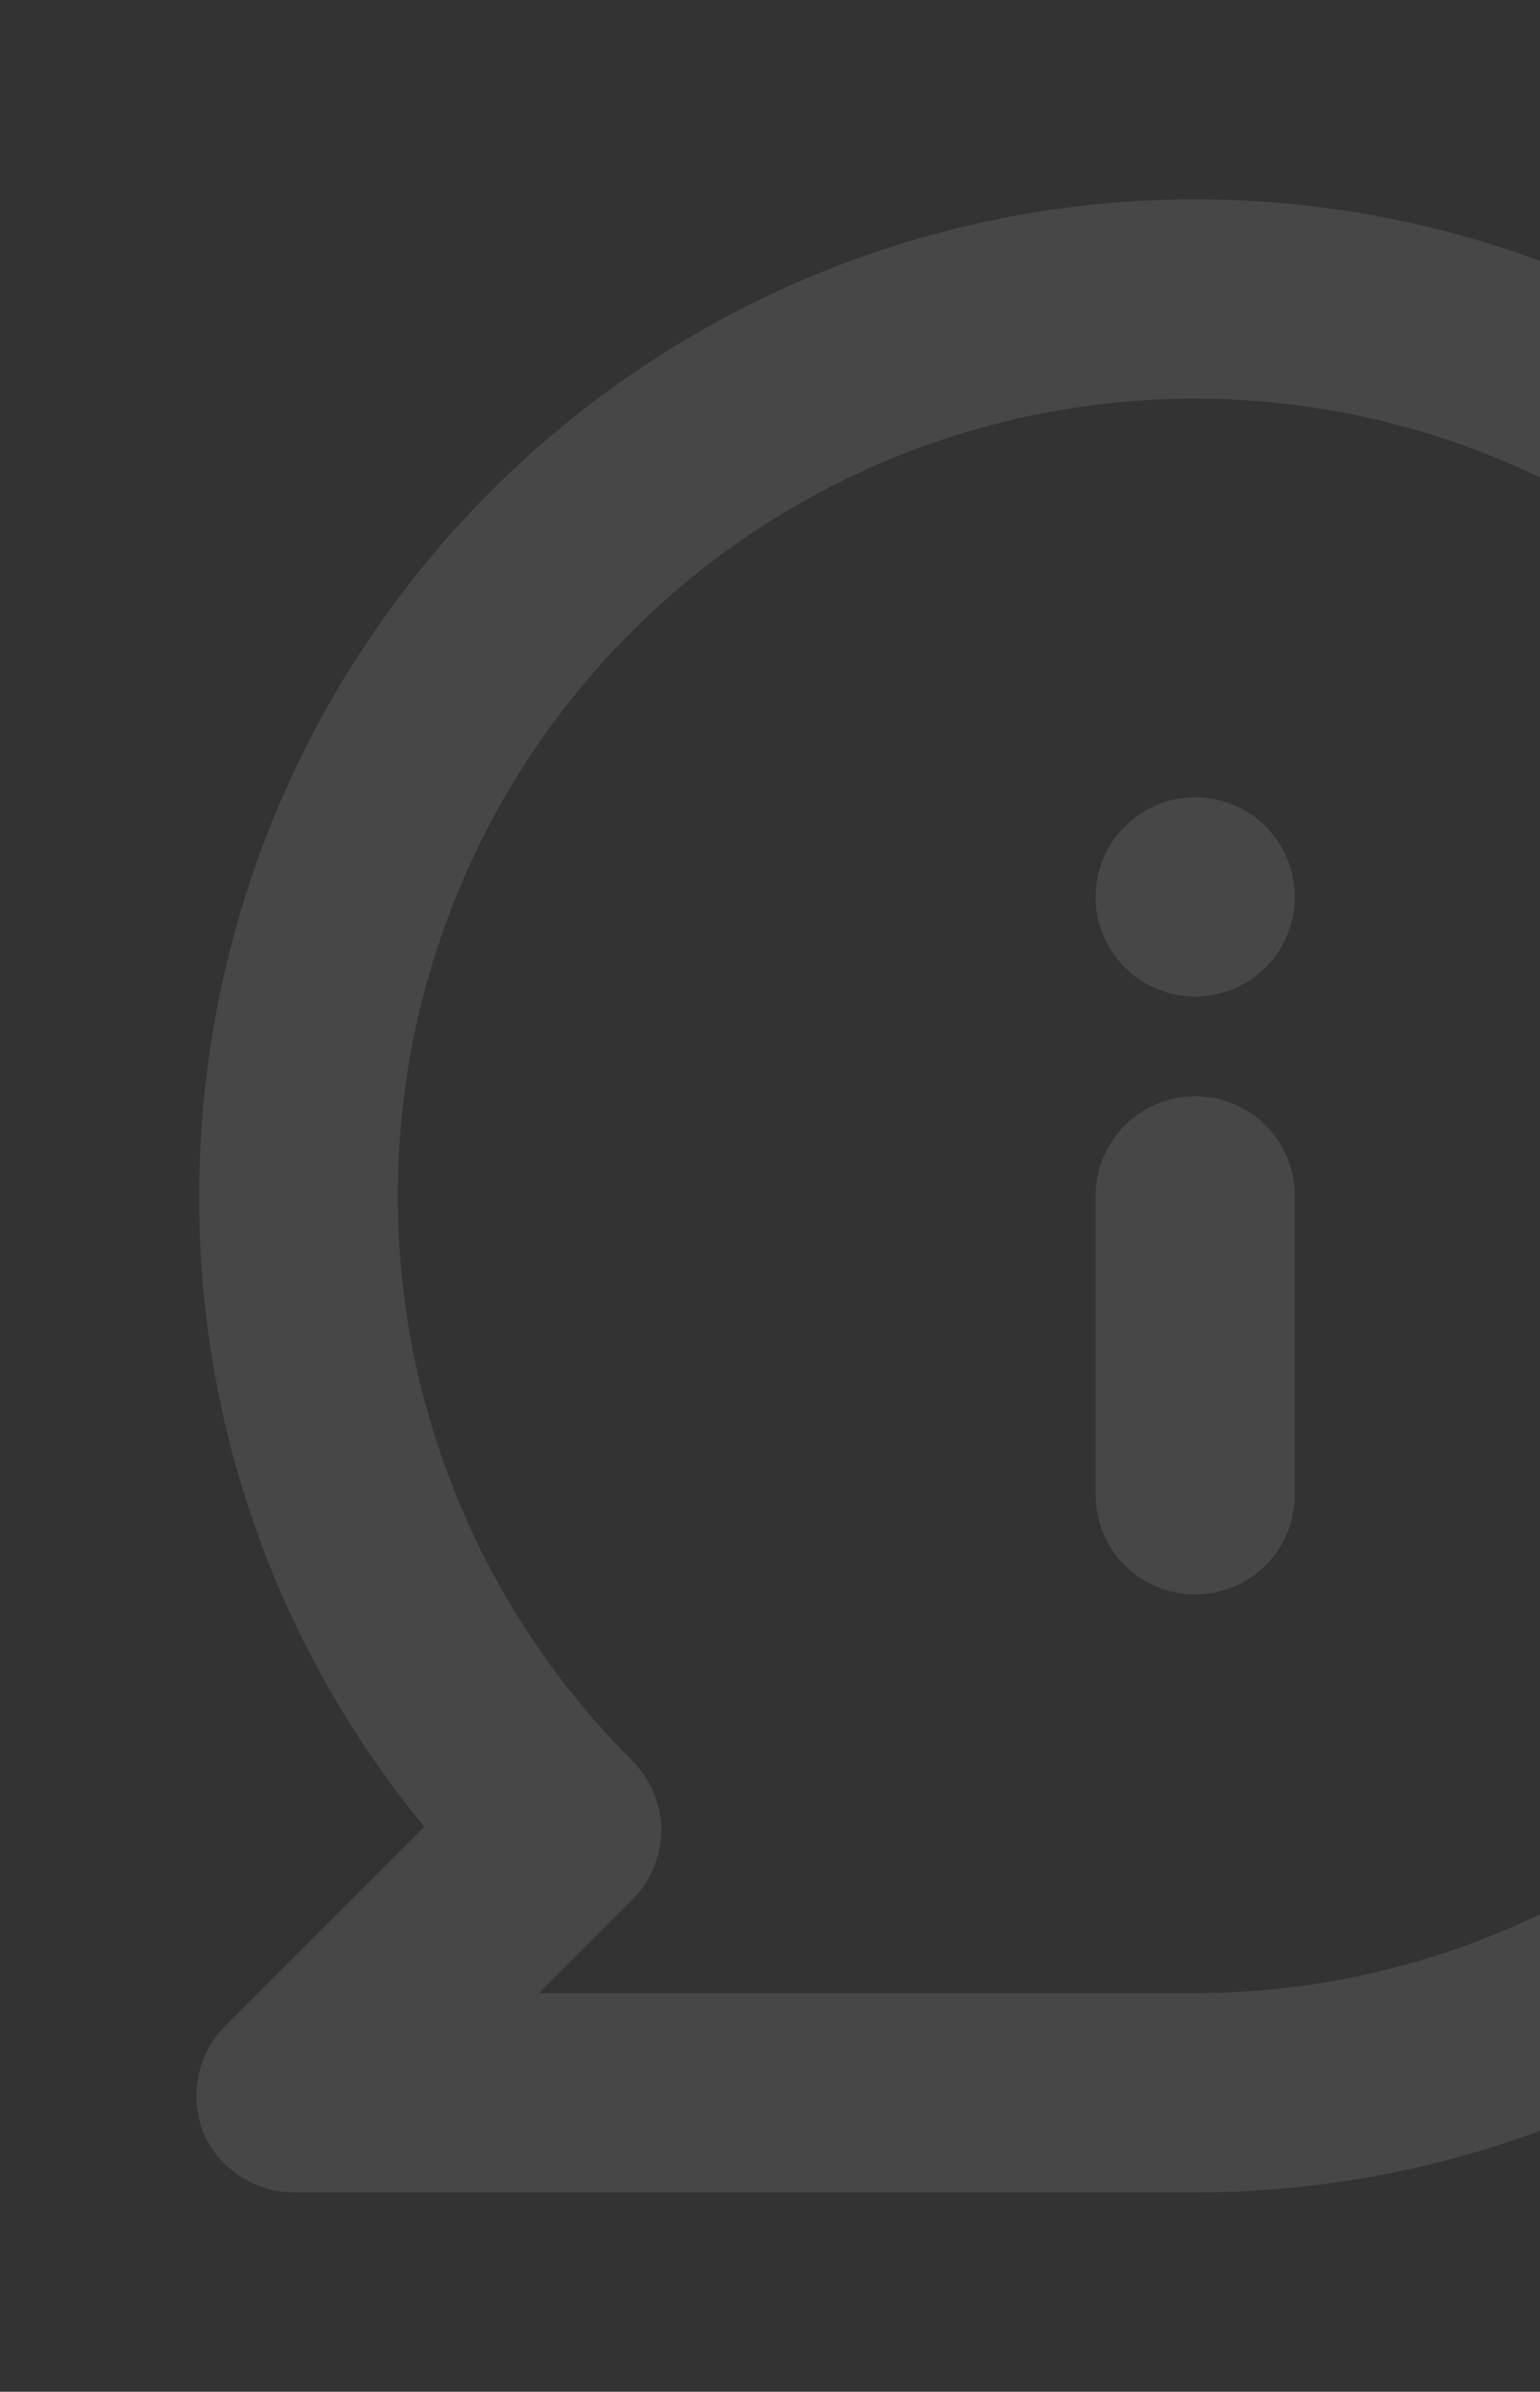 <svg width="67" height="104" viewBox="0 0 67 104" fill="none" xmlns="http://www.w3.org/2000/svg">
<rect x="0" y="0" width="67" height="104" fill="#333333" stroke="none"/>
<g opacity="0.1" clip-path="url(#clip0)">
<path d="M52 47.667C50.851 47.667 49.748 48.123 48.936 48.936C48.123 49.748 47.667 50.851 47.667 52V65C47.667 66.149 48.123 67.251 48.936 68.064C49.748 68.877 50.851 69.333 52 69.333C53.149 69.333 54.251 68.877 55.064 68.064C55.877 67.251 56.333 66.149 56.333 65V52C56.333 50.851 55.877 49.748 55.064 48.936C54.251 48.123 53.149 47.667 52 47.667ZM52 34.667C51.143 34.667 50.305 34.921 49.592 35.397C48.88 35.873 48.324 36.55 47.996 37.342C47.669 38.133 47.583 39.005 47.75 39.845C47.917 40.686 48.33 41.458 48.936 42.064C49.542 42.67 50.314 43.083 51.154 43.25C51.995 43.417 52.866 43.331 53.658 43.003C54.45 42.675 55.127 42.12 55.603 41.407C56.079 40.695 56.333 39.857 56.333 39C56.333 37.851 55.877 36.748 55.064 35.936C54.251 35.123 53.149 34.667 52 34.667ZM52 8.667C46.309 8.667 40.674 9.787 35.417 11.965C30.16 14.143 25.383 17.335 21.359 21.359C13.232 29.485 8.667 40.507 8.667 52C8.629 62.006 12.093 71.71 18.46 79.43L9.793 88.097C9.192 88.706 8.785 89.48 8.623 90.32C8.461 91.161 8.551 92.031 8.883 92.82C9.243 93.6 9.827 94.255 10.56 94.702C11.293 95.15 12.142 95.369 13 95.333H52C63.493 95.333 74.515 90.768 82.641 82.641C90.768 74.515 95.333 63.493 95.333 52C95.333 40.507 90.768 29.485 82.641 21.359C74.515 13.232 63.493 8.667 52 8.667ZM52 86.667H23.443L27.473 82.637C27.883 82.235 28.208 81.757 28.432 81.229C28.655 80.701 28.771 80.133 28.773 79.56C28.757 78.417 28.29 77.327 27.473 76.527C21.799 70.859 18.266 63.399 17.475 55.418C16.684 47.437 18.685 39.429 23.137 32.758C27.588 26.087 34.215 21.166 41.888 18.832C49.561 16.5 57.806 16.899 65.218 19.963C72.629 23.027 78.749 28.567 82.534 35.637C86.32 42.707 87.537 50.871 85.978 58.738C84.419 66.605 80.181 73.689 73.985 78.781C67.79 83.874 60.02 86.66 52 86.667Z" fill="white"/>
</g>
<defs>
<clipPath id="clip0">
<rect width="67" height="104" fill="white"/>
</clipPath>
</defs>
</svg>
